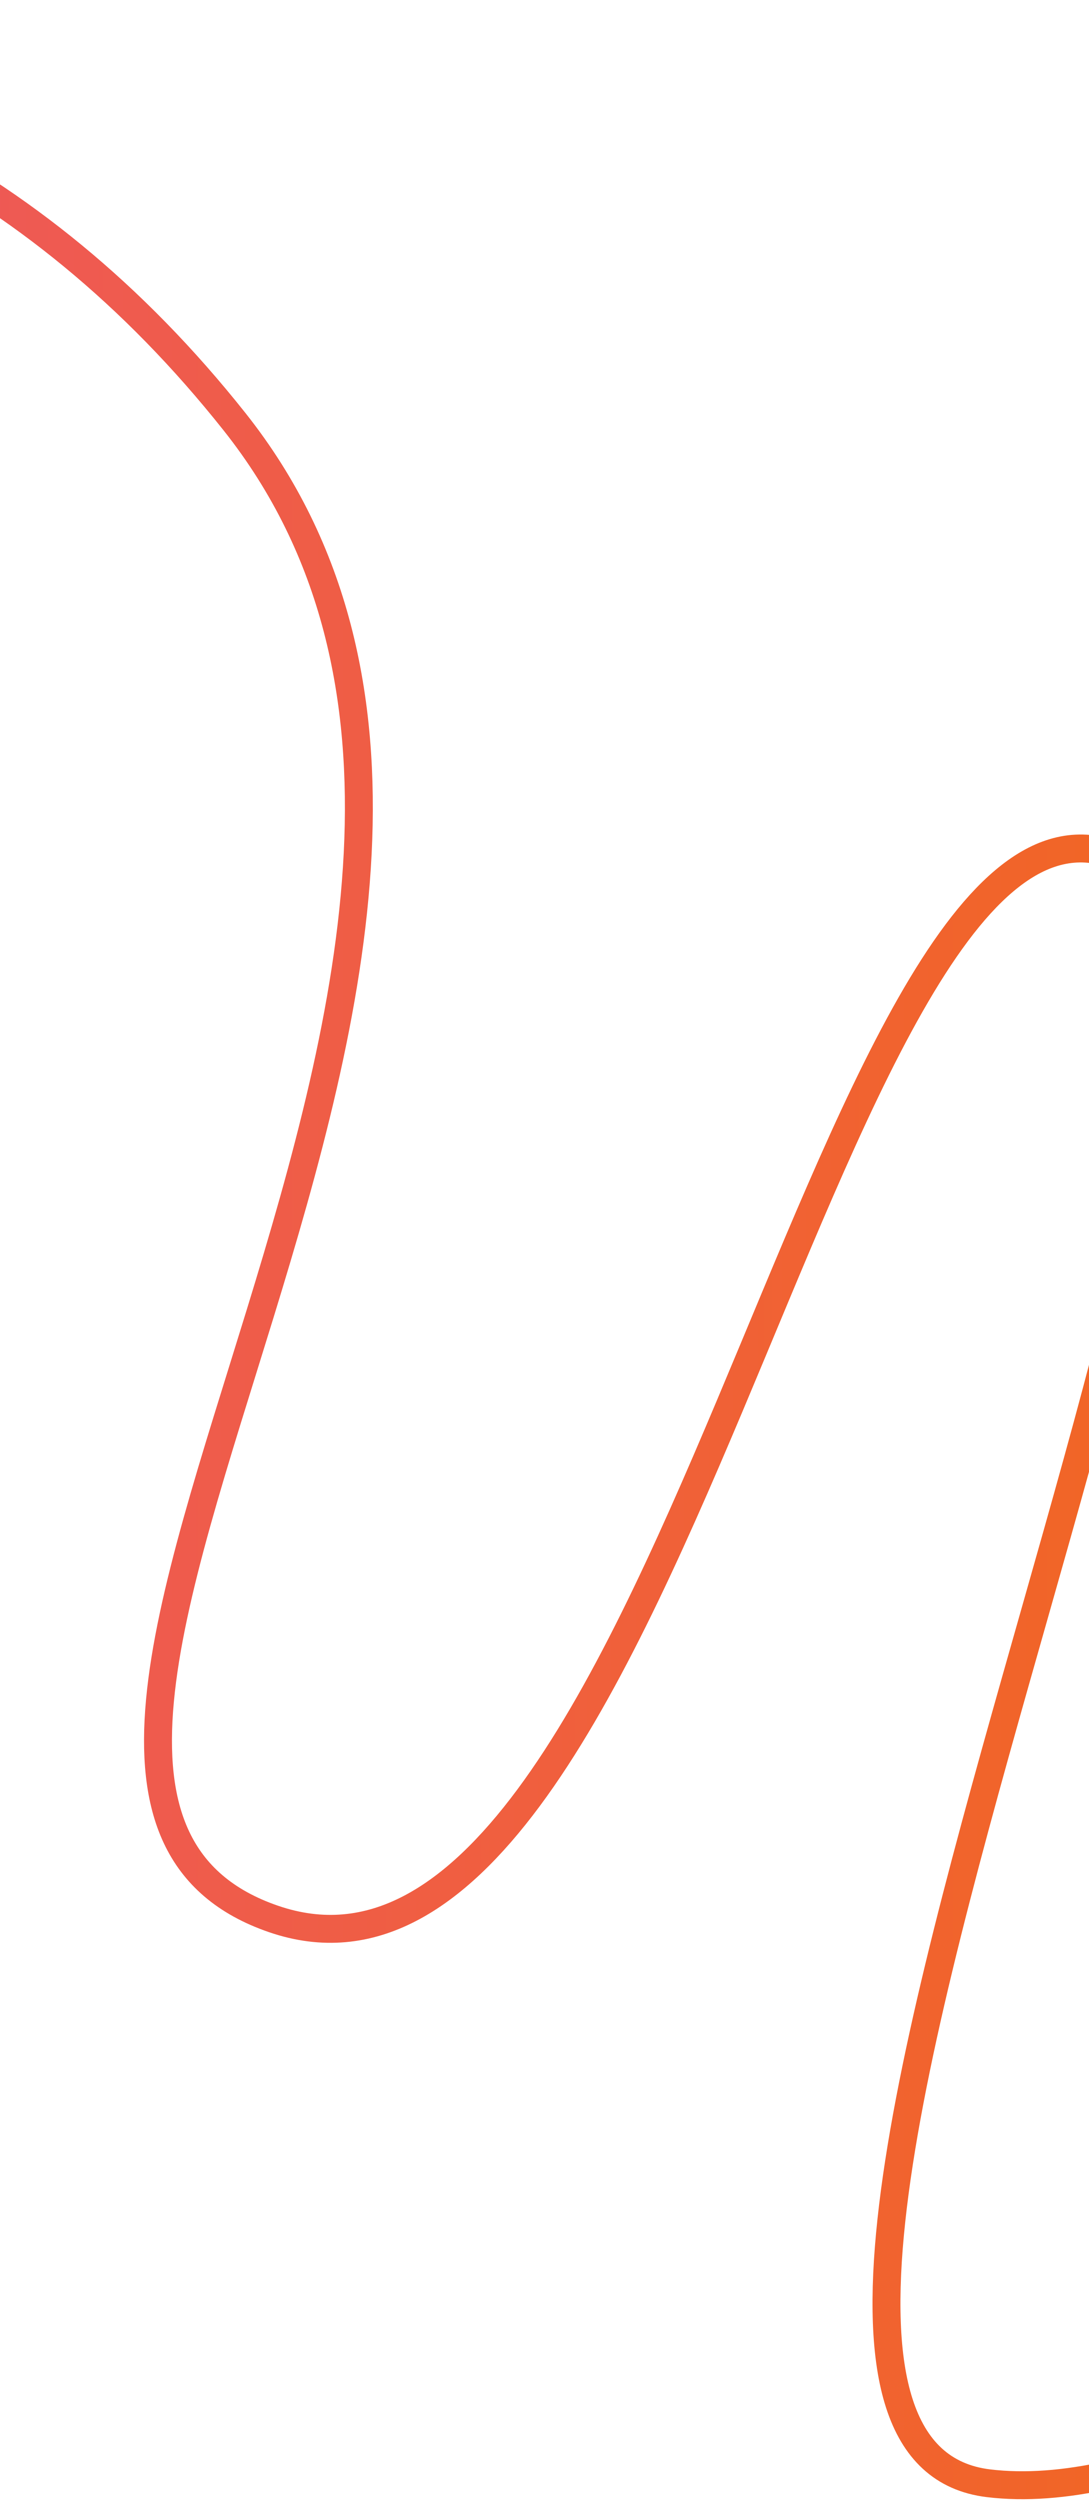 <svg width="390" height="895" viewBox="0 0 390 895" fill="none" xmlns="http://www.w3.org/2000/svg">
<path d="M-1190 428.98C-1178 426.98 -1040 306.98 -944 382.98C-848 458.98 -1014 622.98 -1046 572.98C-1078 522.98 -722 60.981 -500 28.981C-278 -3.019 -62 -33.019 84 150.981C230 334.981 -42 638.98 98 686.98C238 734.98 294 276.98 396 304.98C498 332.98 222 872.98 354 888.98C459.6 901.78 648.667 736.98 730 652.98" stroke="url(#paint0_linear_2331_3445)" stroke-width="10"/>
<defs>
<linearGradient id="paint0_linear_2331_3445" x1="-1189.98" y1="447.342" x2="730" y2="447.342" gradientUnits="userSpaceOnUse">
<stop offset="0.19" stop-color="#E841B2"/>
<stop offset="1" stop-color="#F46F00"/>
</linearGradient>
</defs>
</svg>
